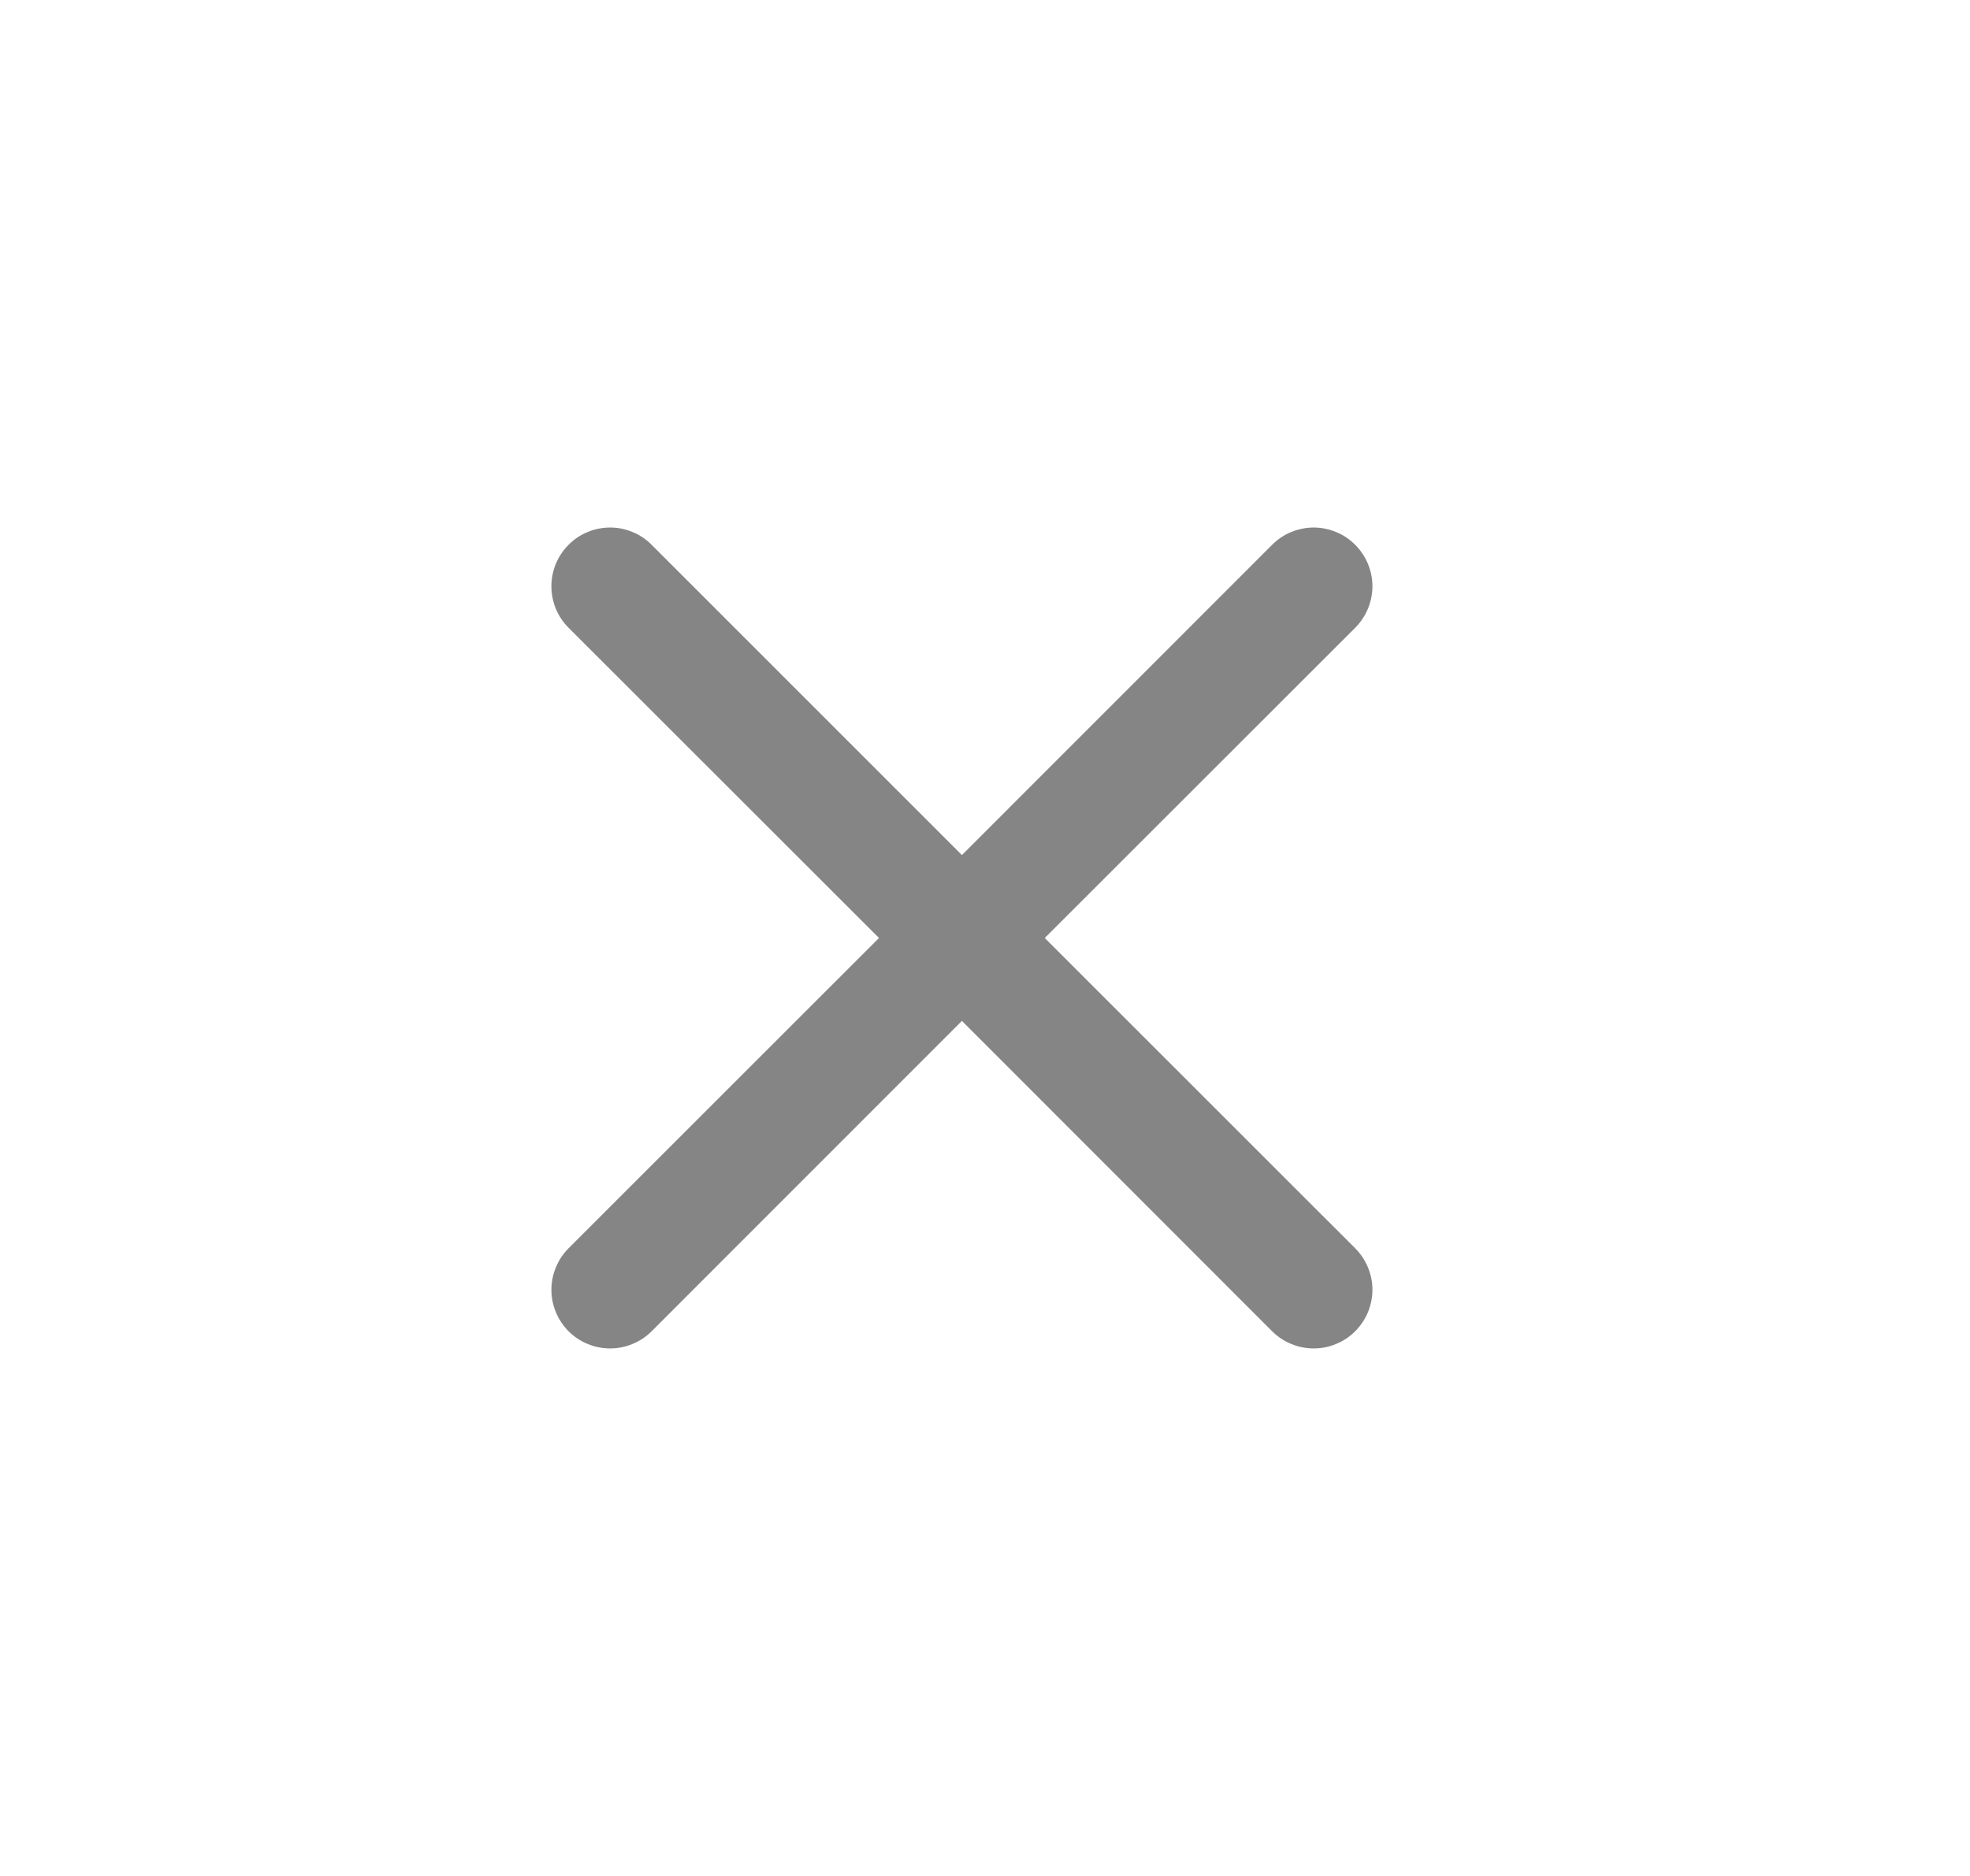 <?xml version="1.0" encoding="utf-8"?>
<svg xmlns="http://www.w3.org/2000/svg" width="21" height="20" viewBox="0 0 21 20" fill="none">
<path d="M6.061 5.808C6.119 5.749 6.188 5.703 6.264 5.672C6.34 5.64 6.422 5.624 6.504 5.624C6.586 5.624 6.667 5.64 6.743 5.672C6.819 5.703 6.888 5.749 6.946 5.808L10.254 9.116L13.561 5.808C13.619 5.75 13.688 5.703 13.764 5.672C13.84 5.641 13.922 5.624 14.004 5.624C14.086 5.624 14.167 5.641 14.243 5.672C14.319 5.703 14.388 5.75 14.446 5.808C14.504 5.866 14.55 5.935 14.582 6.011C14.613 6.087 14.63 6.168 14.63 6.25C14.63 6.332 14.613 6.414 14.582 6.49C14.55 6.566 14.504 6.635 14.446 6.693L11.137 10L14.446 13.308C14.504 13.366 14.55 13.435 14.582 13.511C14.613 13.587 14.63 13.668 14.63 13.75C14.63 13.832 14.613 13.914 14.582 13.99C14.55 14.066 14.504 14.134 14.446 14.193C14.388 14.251 14.319 14.297 14.243 14.328C14.167 14.36 14.086 14.376 14.004 14.376C13.922 14.376 13.84 14.36 13.764 14.328C13.688 14.297 13.619 14.251 13.561 14.193L10.254 10.884L6.946 14.193C6.888 14.251 6.819 14.297 6.743 14.328C6.667 14.36 6.586 14.376 6.504 14.376C6.422 14.376 6.34 14.36 6.264 14.328C6.188 14.297 6.119 14.251 6.061 14.193C6.003 14.134 5.957 14.066 5.926 13.99C5.894 13.914 5.878 13.832 5.878 13.75C5.878 13.668 5.894 13.587 5.926 13.511C5.957 13.435 6.003 13.366 6.061 13.308L9.37 10L6.061 6.693C6.003 6.635 5.957 6.566 5.925 6.49C5.894 6.414 5.878 6.332 5.878 6.25C5.878 6.168 5.894 6.087 5.925 6.011C5.957 5.935 6.003 5.866 6.061 5.808Z" fill="#858585"/>
</svg>